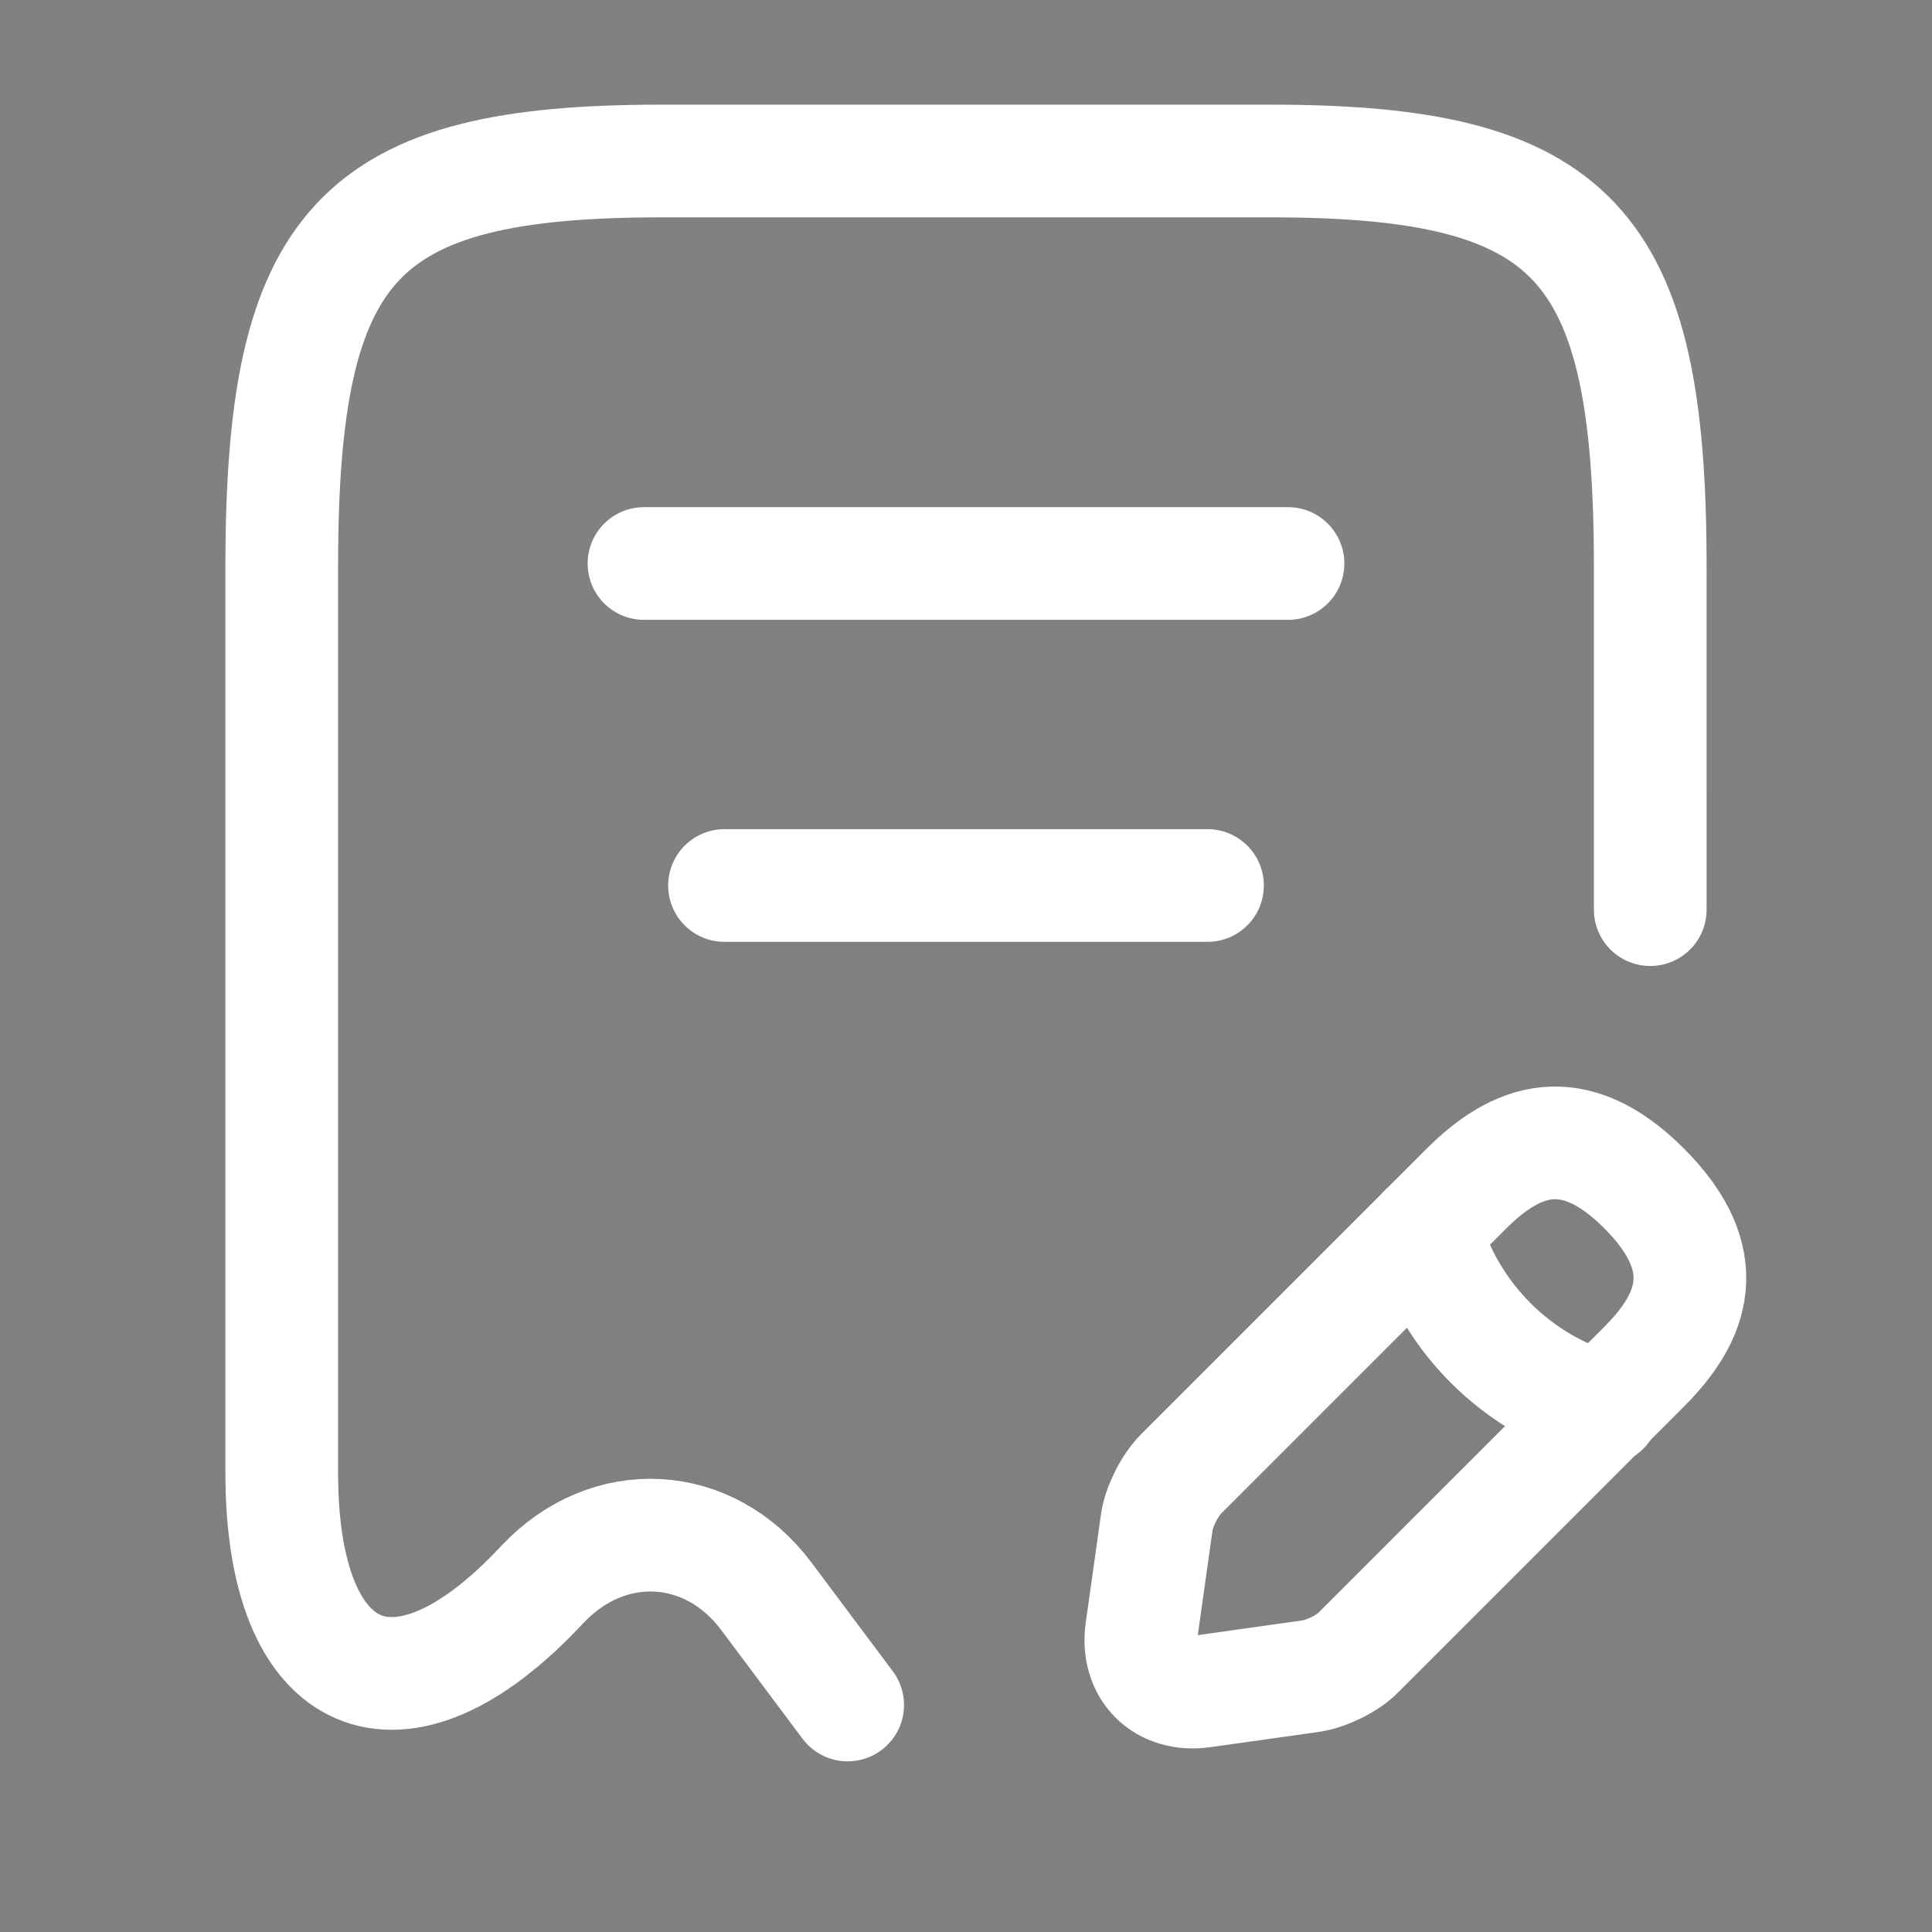 <?xml version="1.0" encoding="UTF-8"?>
<svg xmlns="http://www.w3.org/2000/svg" width="60" height="60" viewBox="0 0 60 60" fill="none">
  <rect x="0" y="0" width="60" height="60" fill="#808080" stroke="none"/>
  <path d="M51.25 28.25V17.6C51.25 7.525 48.9 5 39.45 5H20.55C11.1 5 8.75 7.525 8.75 17.6V45.75C8.75 52.4 12.4 53.975 16.825 49.225L16.85 49.2C18.9 47.025 22.025 47.2 23.8 49.575L26.325 52.95" stroke="white" stroke-width="3.5" stroke-linecap="round" stroke-linejoin="round"></path>
  <path fill-rule="evenodd" clip-rule="evenodd" d="M20 17.5H40H20Z" fill="url(#paint0_linear_353_1670)"></path>
  <path fill-rule="evenodd" clip-rule="evenodd" d="M20 17.5H40H20Z" fill="#3C3C3C"></path>
  <path d="M20 17.5H40" stroke="white" stroke-width="3.5" stroke-linecap="round" stroke-linejoin="round"></path>
  <path fill-rule="evenodd" clip-rule="evenodd" d="M22.5 27.5H37.5H22.5Z" fill="url(#paint1_linear_353_1670)"></path>
  <path fill-rule="evenodd" clip-rule="evenodd" d="M22.5 27.5H37.5H22.5Z" fill="#3C3C3C"></path>
  <path d="M22.5 27.5H37.5" stroke="white" stroke-width="3.5" stroke-linecap="round" stroke-linejoin="round"></path>
  <path d="M36.678 45.776C36.328 46.126 36.002 46.776 35.928 47.251L35.453 50.626C35.278 51.851 36.127 52.701 37.352 52.526L40.728 52.051C41.203 51.976 41.877 51.651 42.203 51.301L51.053 42.451C52.578 40.926 53.303 39.151 51.053 36.901C48.828 34.676 47.053 35.401 45.528 36.926L36.678 45.776Z" stroke="white" stroke-width="3.5" stroke-linecap="round" stroke-linejoin="round"></path>
  <path d="M44.25 38.201C45 40.901 47.1 43.001 49.8 43.751" stroke="white" stroke-width="3.5" stroke-linecap="round" stroke-linejoin="round"></path>
  <path opacity="0.01" fill-rule="evenodd" clip-rule="evenodd" d="M60 0V60H0V0H60Z" fill="url(#paint2_linear_353_1670)"></path>
  <defs>
    <linearGradient id="paint0_linear_353_1670" x1="30" y1="17.5" x2="30" y2="20" gradientUnits="userSpaceOnUse">
      <stop stop-color="white"></stop>
      <stop offset="1" stop-color="white" stop-opacity="0"></stop>
    </linearGradient>
    <linearGradient id="paint1_linear_353_1670" x1="30" y1="27.5" x2="30" y2="30" gradientUnits="userSpaceOnUse">
      <stop stop-color="white"></stop>
      <stop offset="1" stop-color="white" stop-opacity="0"></stop>
    </linearGradient>
    <linearGradient id="paint2_linear_353_1670" x1="30" y1="0" x2="30" y2="60" gradientUnits="userSpaceOnUse">
      <stop stop-color="white"></stop>
      <stop offset="1" stop-color="white" stop-opacity="0"></stop>
    </linearGradient>
  </defs>
</svg>

